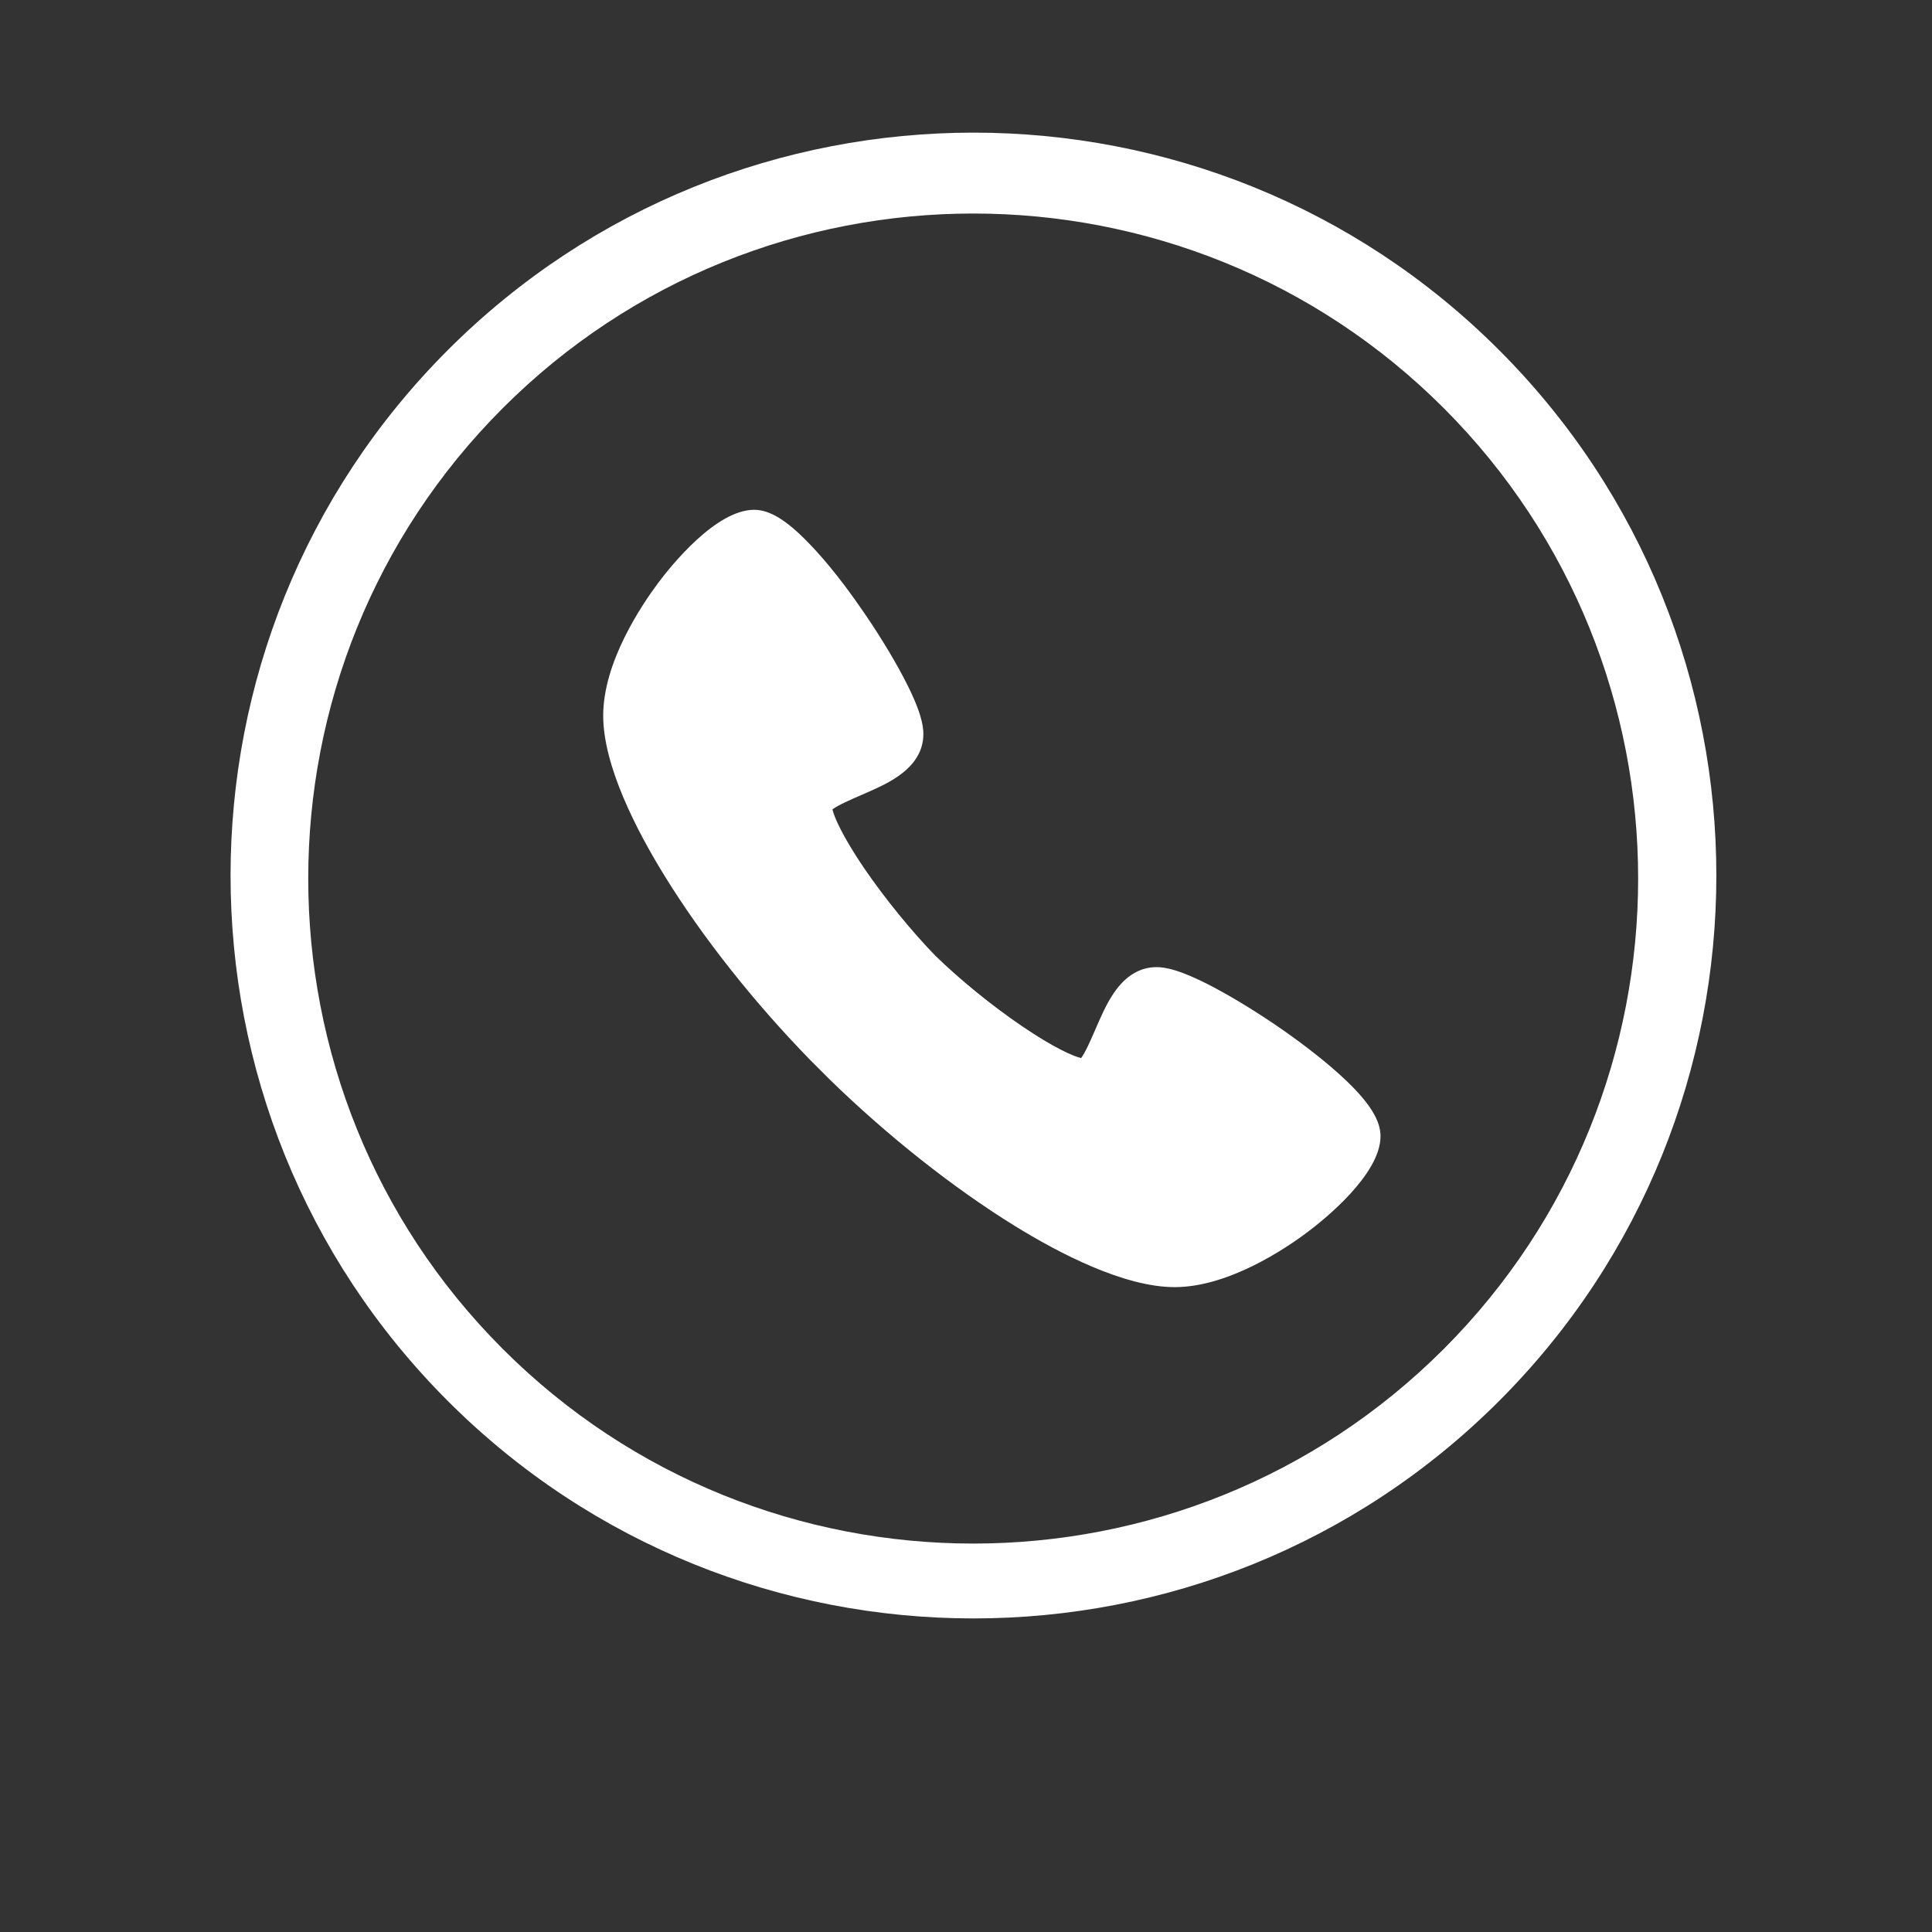 <?xml version="1.0" standalone="no"?>
<!DOCTYPE svg PUBLIC "-//W3C//DTD SVG 1.1//EN" "http://www.w3.org/Graphics/SVG/1.1/DTD/svg11.dtd">
<svg class="icon" width="200px" height="200.00px" viewBox="0 0 1024 1024" version="1.1" xmlns="http://www.w3.org/2000/svg">
  <rect x="0" y="0" width="1024" height="1024" fill="#333333" stroke="none"/>
  <path d="M714.1 573.3c-10.8-10.4-24.2-20.4-33.6-27-12.6-8.8-25.7-16.9-37-22.9-18.3-9.7-26.2-10.8-30.5-10.8-8.7 0-16.3 4.5-22.5 13.5-4.1 5.9-7.1 13-10.1 19.9-2 4.6-5.2 12-7.4 14.8-4.2-1-14.2-5.3-31.3-16.9-15.9-10.8-33.1-24.8-46.1-37.5-12.6-13-26.6-30.2-37.5-46.1-11.6-17.1-15.9-27.1-16.9-31.3 2.8-2.2 10.2-5.4 14.8-7.4 6.9-3 14-6 19.9-10.1 9-6.2 13.5-13.7 13.5-22.5 0-4.3-1.1-12.2-10.8-30.5-6-11.3-14.1-24.5-22.9-37-6.5-9.4-16.5-22.8-27-33.6-11.8-12.2-20.7-17.7-29-17.7-20.3 0-44.1 29.7-50.9 38.8-8.7 11.7-29.1 41.8-29.1 70.3 0 26.6 17.7 60.9 32.6 85 19.9 32.3 47.4 67.1 77.5 97.9l9.8 9.8 0.1 0.1c30.9 30.1 65.7 57.6 97.9 77.5 24.1 14.9 58.4 32.6 85 32.6 28.4 0 58.6-20.3 70.3-29.1 9.1-6.8 38.8-30.7 38.8-50.9 0-8.1-5.4-17.1-17.6-28.9z m80.4-387.8C641 31.9 391 31.9 237.4 185.5 83.8 339.1 83.8 589 237.4 742.6c153.6 153.6 403.5 153.6 557.1 0 153.6-153.6 153.6-403.5 0-557.1zM765.2 715C627.7 852.5 404 852.5 266.5 715s-137.5-361.2 0-498.7 361.2-137.5 498.7 0c137.4 137.5 137.4 361.2 0 498.7z" fill="white"/>
</svg>